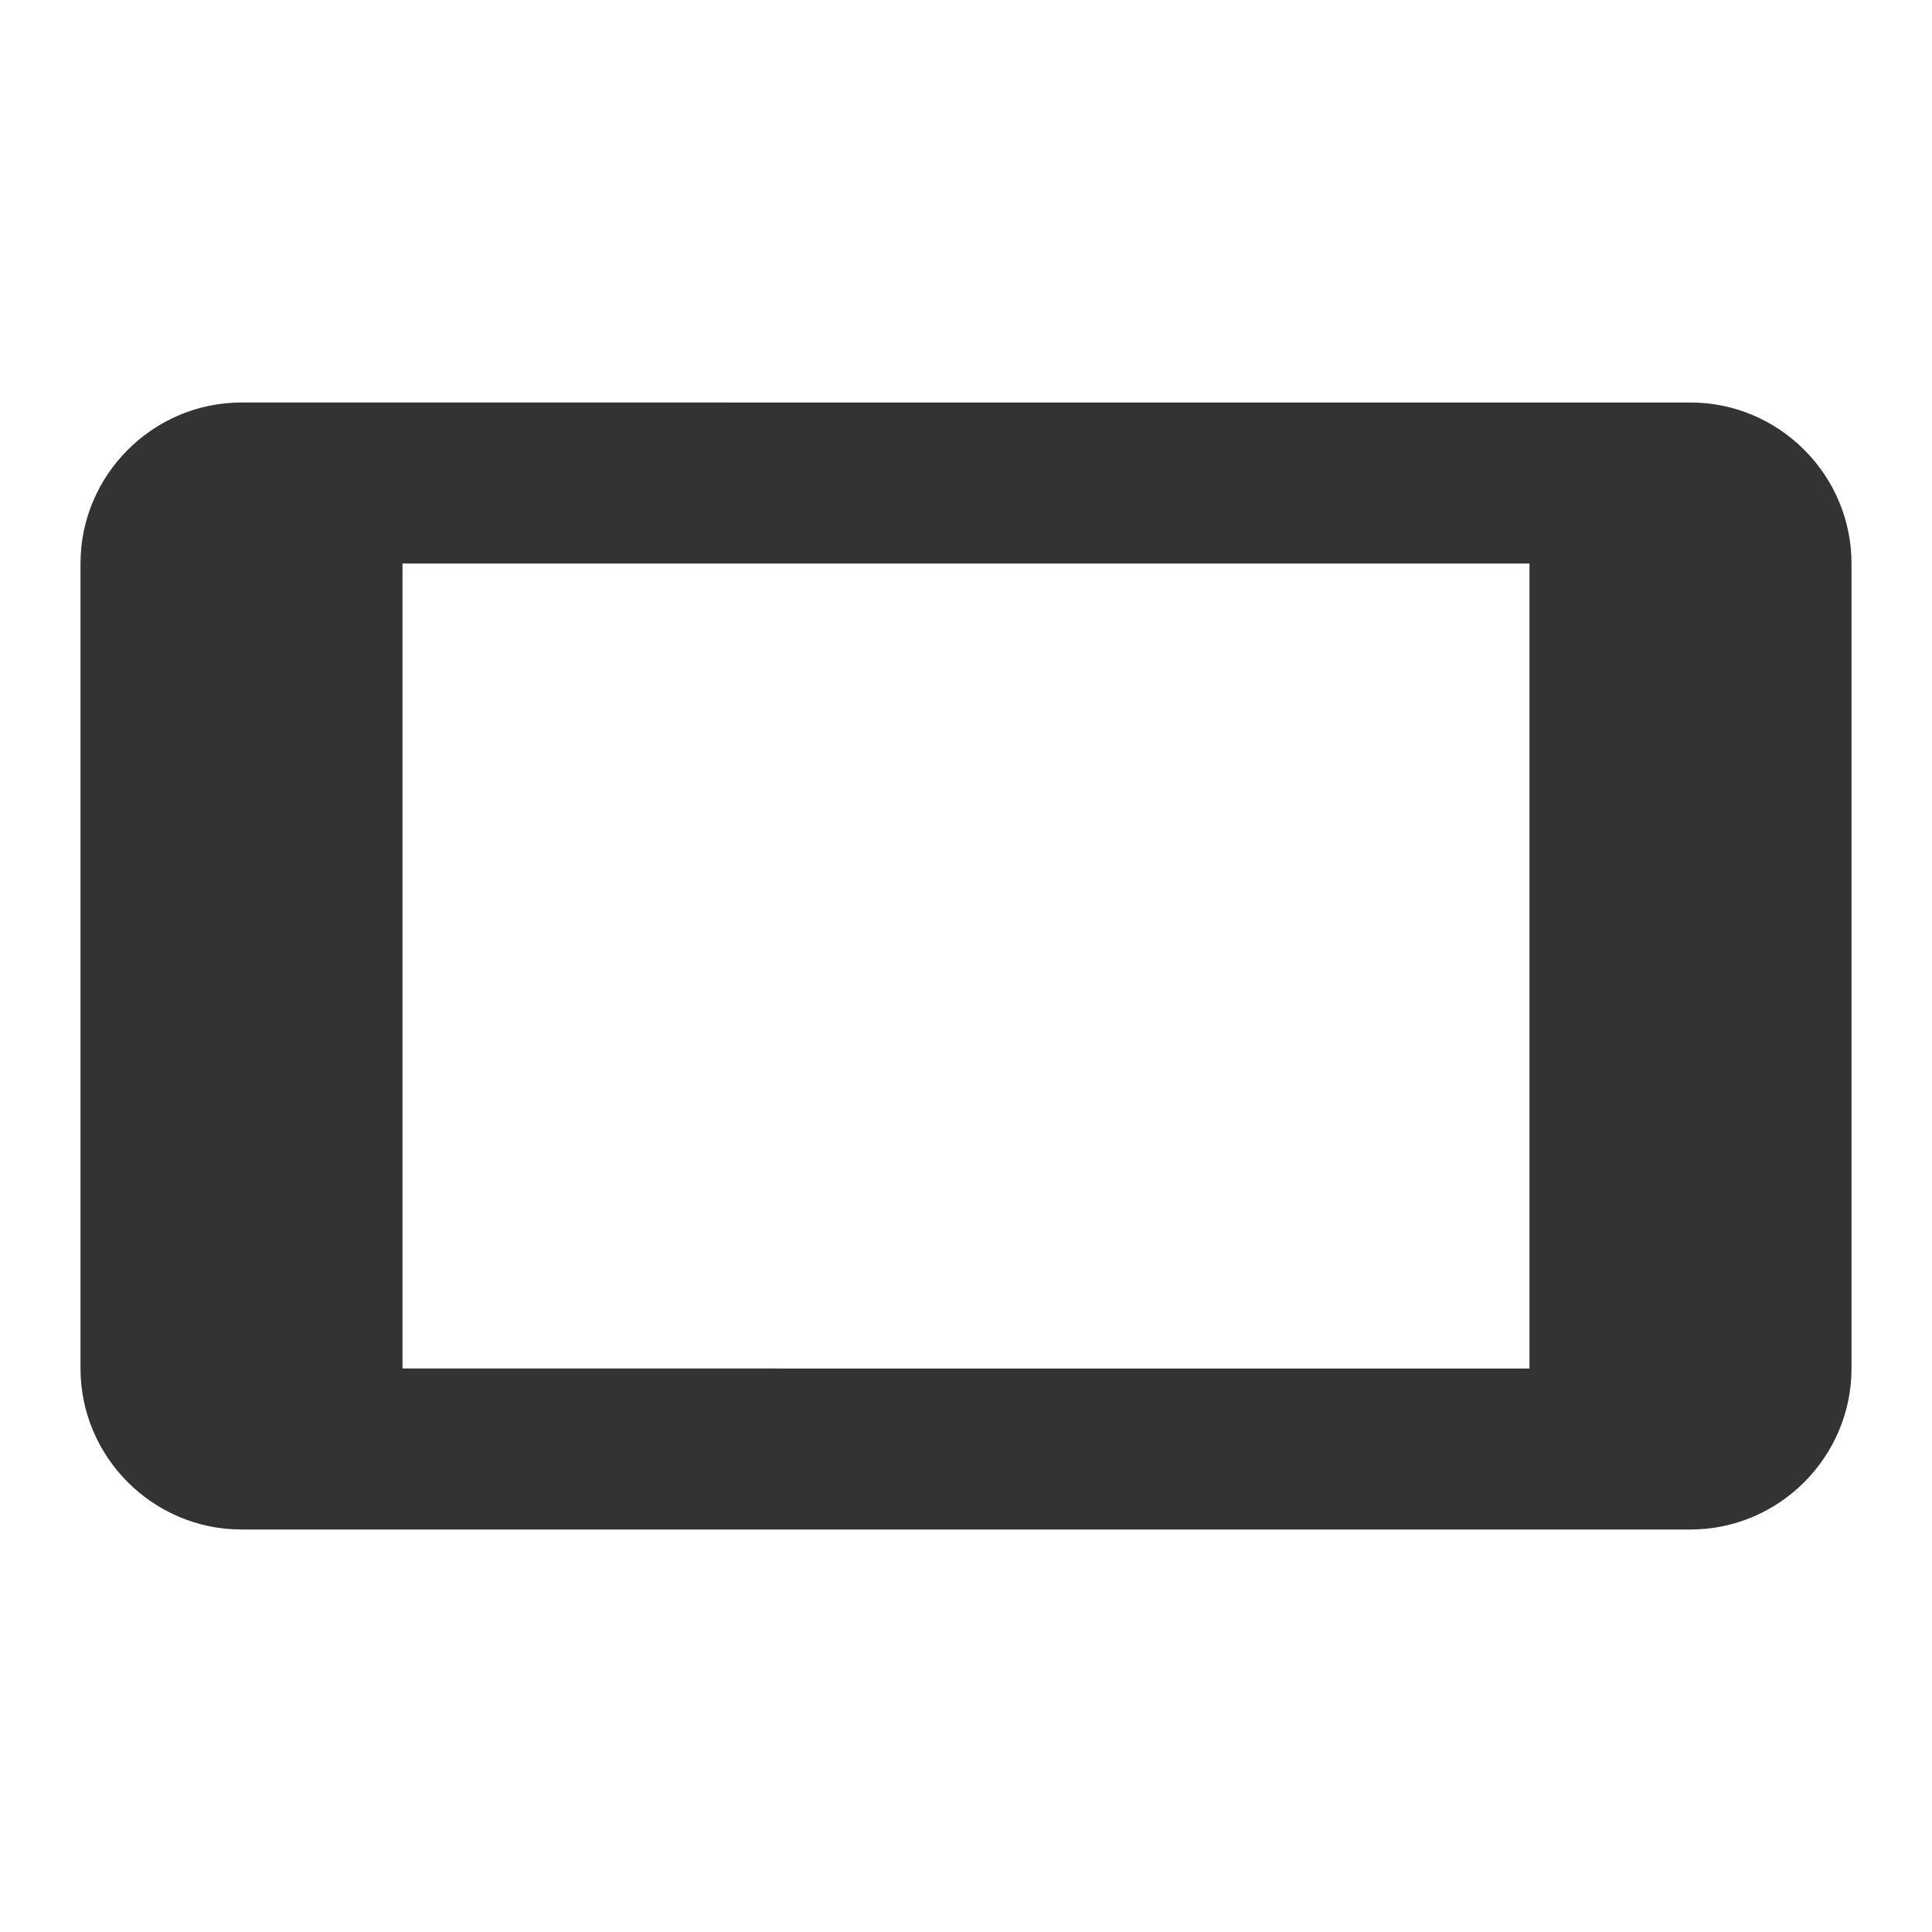 <?xml version="1.0" encoding="utf-8"?>
<!-- Generator: Adobe Illustrator 21.0.0, SVG Export Plug-In . SVG Version: 6.00 Build 0)  -->
<svg version="1.1" id="Calque_1" xmlns="http://www.w3.org/2000/svg" xmlns:xlink="http://www.w3.org/1999/xlink" x="0px" y="0px"
	 viewBox="0 0 24 24" style="enable-background:new 0 0 24 24;" xml:space="preserve">
<style type="text/css">
	.st0{fill:none;}
	.st1{fill:#333333;}
</style>
<path class="st0" d="M0,0h24v24H0V0z"/>
<path class="st1" d="M1,7l0,10c0,1.1,0.9,2,2,2h18c1.1,0,2-0.9,2-2V7c0-1.1-0.9-2-2-2H3C1.9,5,1,5.9,1,7z M19,7v10H5V7H19z"/>
</svg>
